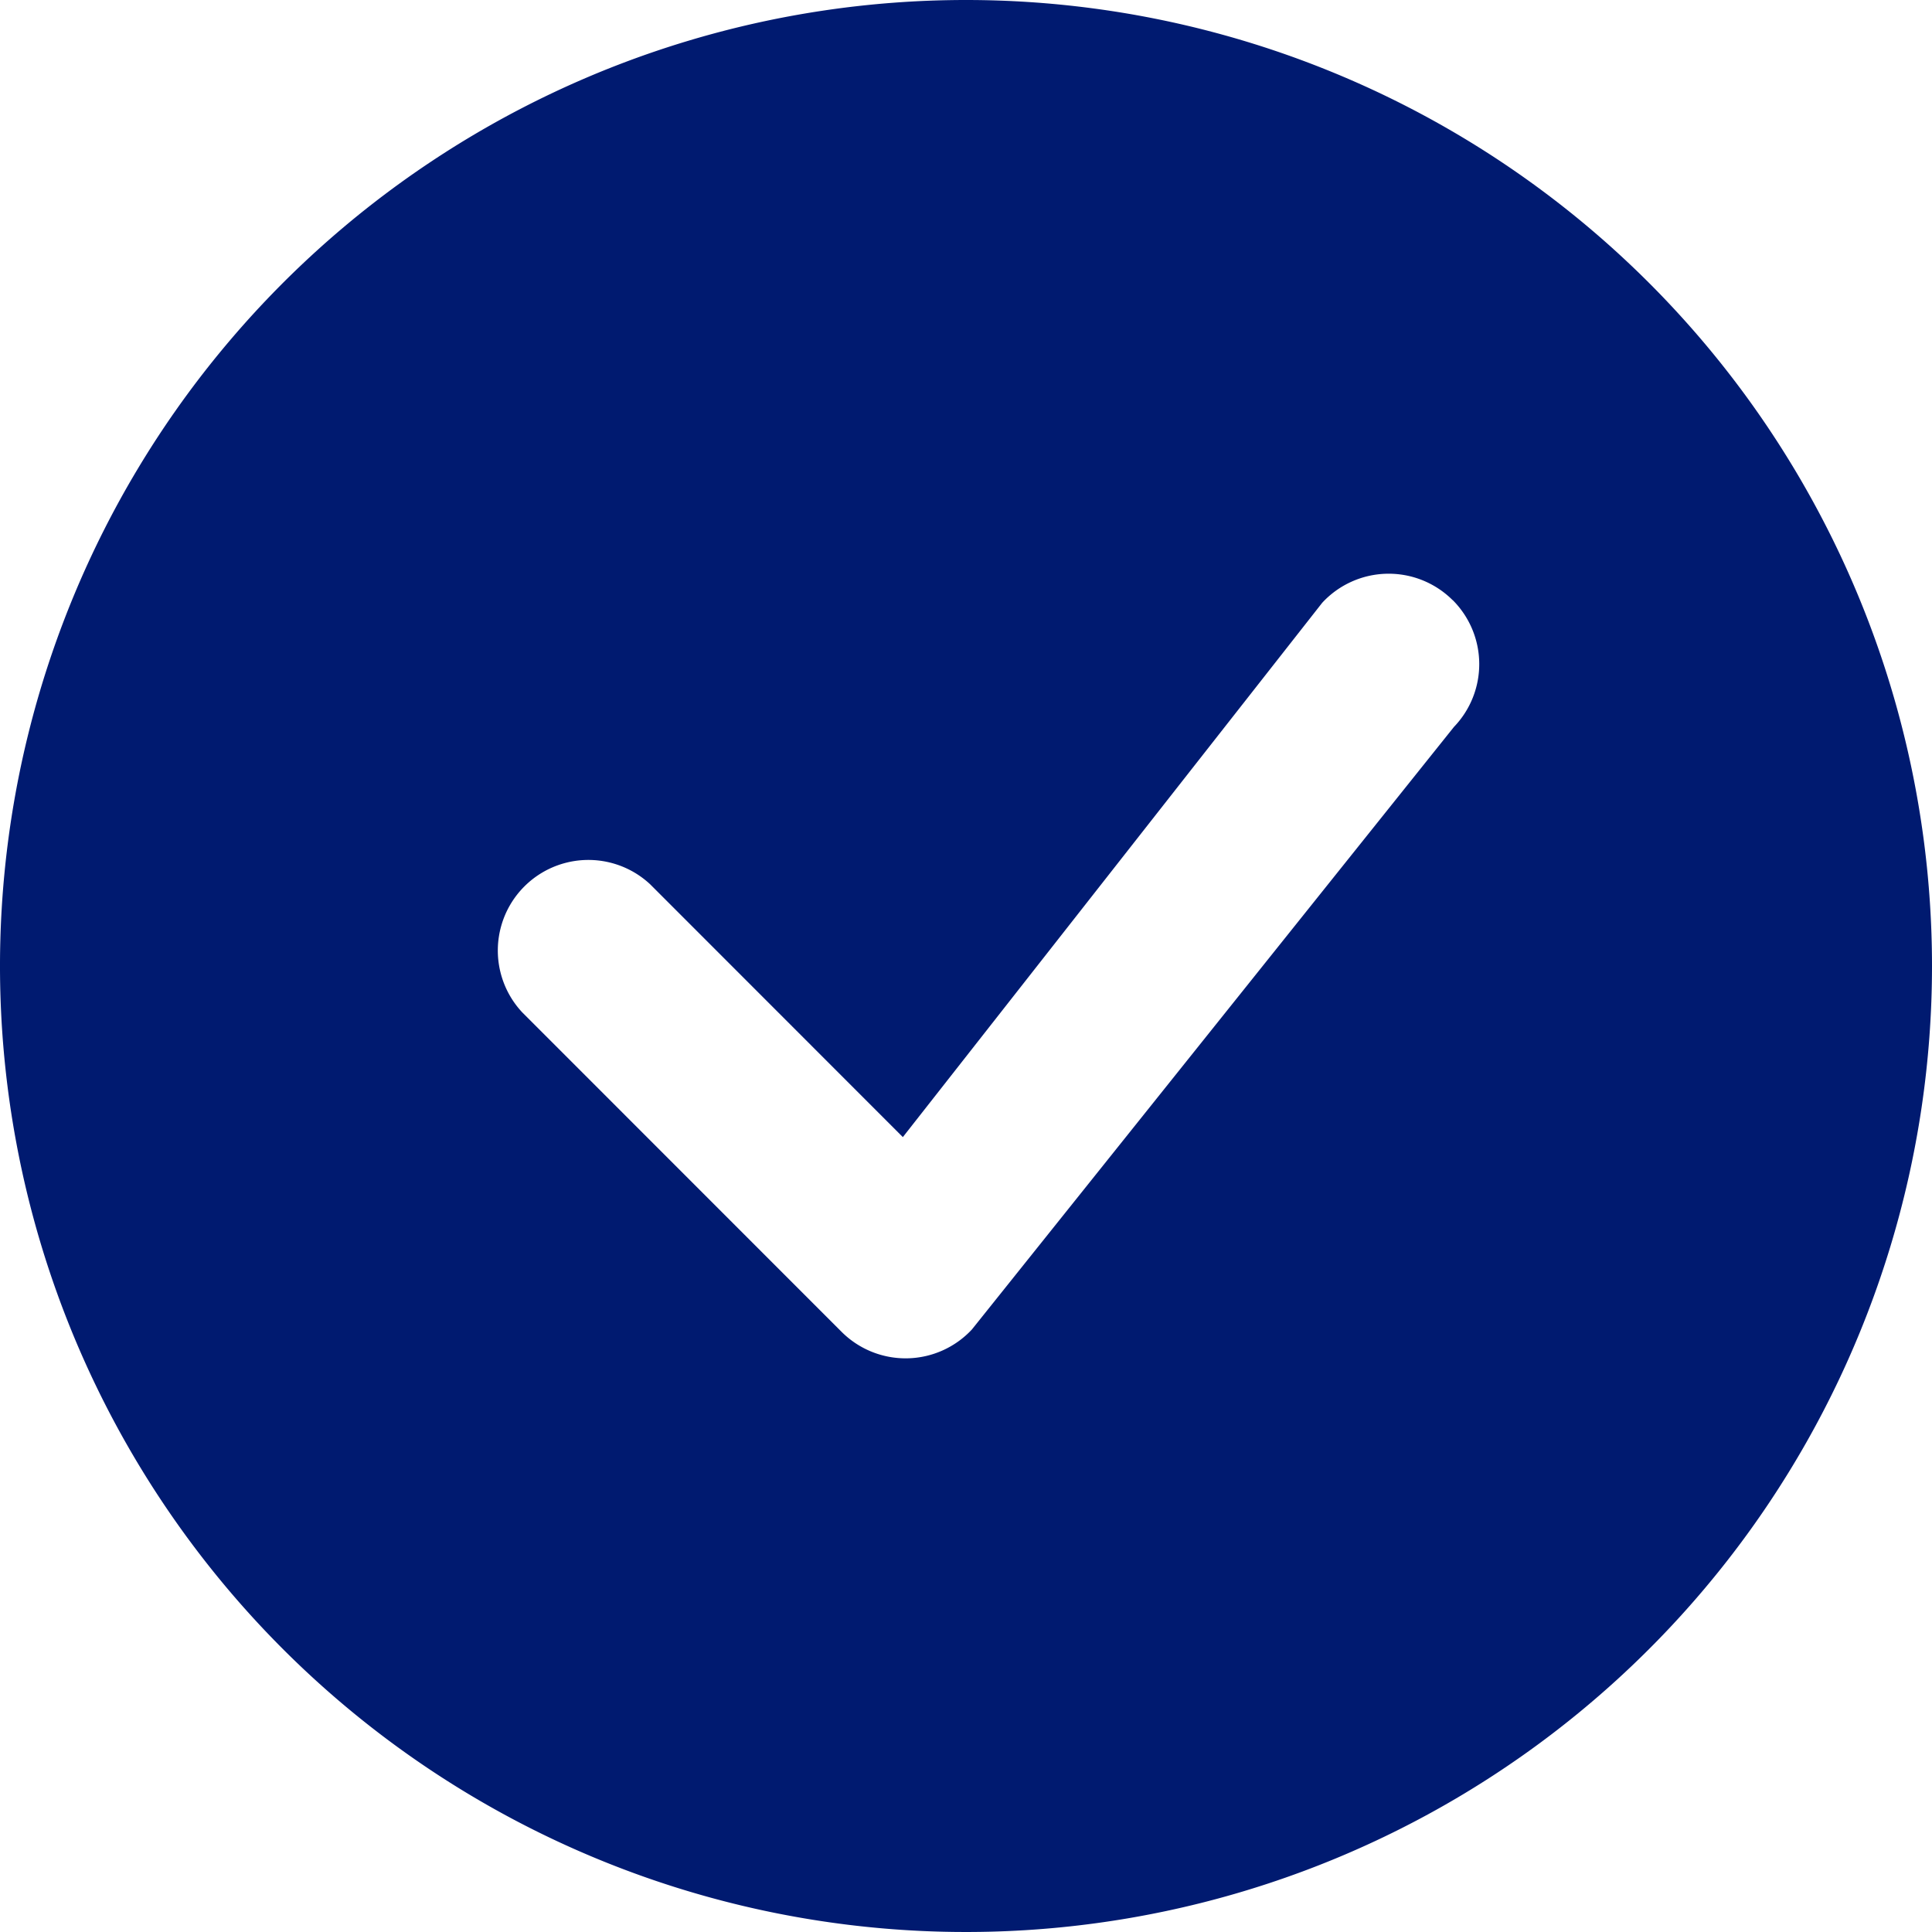 <svg xmlns="http://www.w3.org/2000/svg" width="16" height="16" viewBox="0 0 16 16">
  <g id="Grupo_350" data-name="Grupo 350" transform="translate(-1382 -710)">
    <path id="check-circle-fill" d="M16,8A8,8,0,1,1,8,0a8,8,0,0,1,8,8ZM12.03,4.97a.75.75,0,0,0-1.08.022L7.477,9.417,5.384,7.323a.75.75,0,0,0-1.06,1.06L6.97,11.03a.75.75,0,0,0,1.079-.02l3.992-4.99a.75.75,0,0,0-.01-1.05Z" transform="translate(1382 710)" fill="#001a70"/>
  </g>
</svg>
